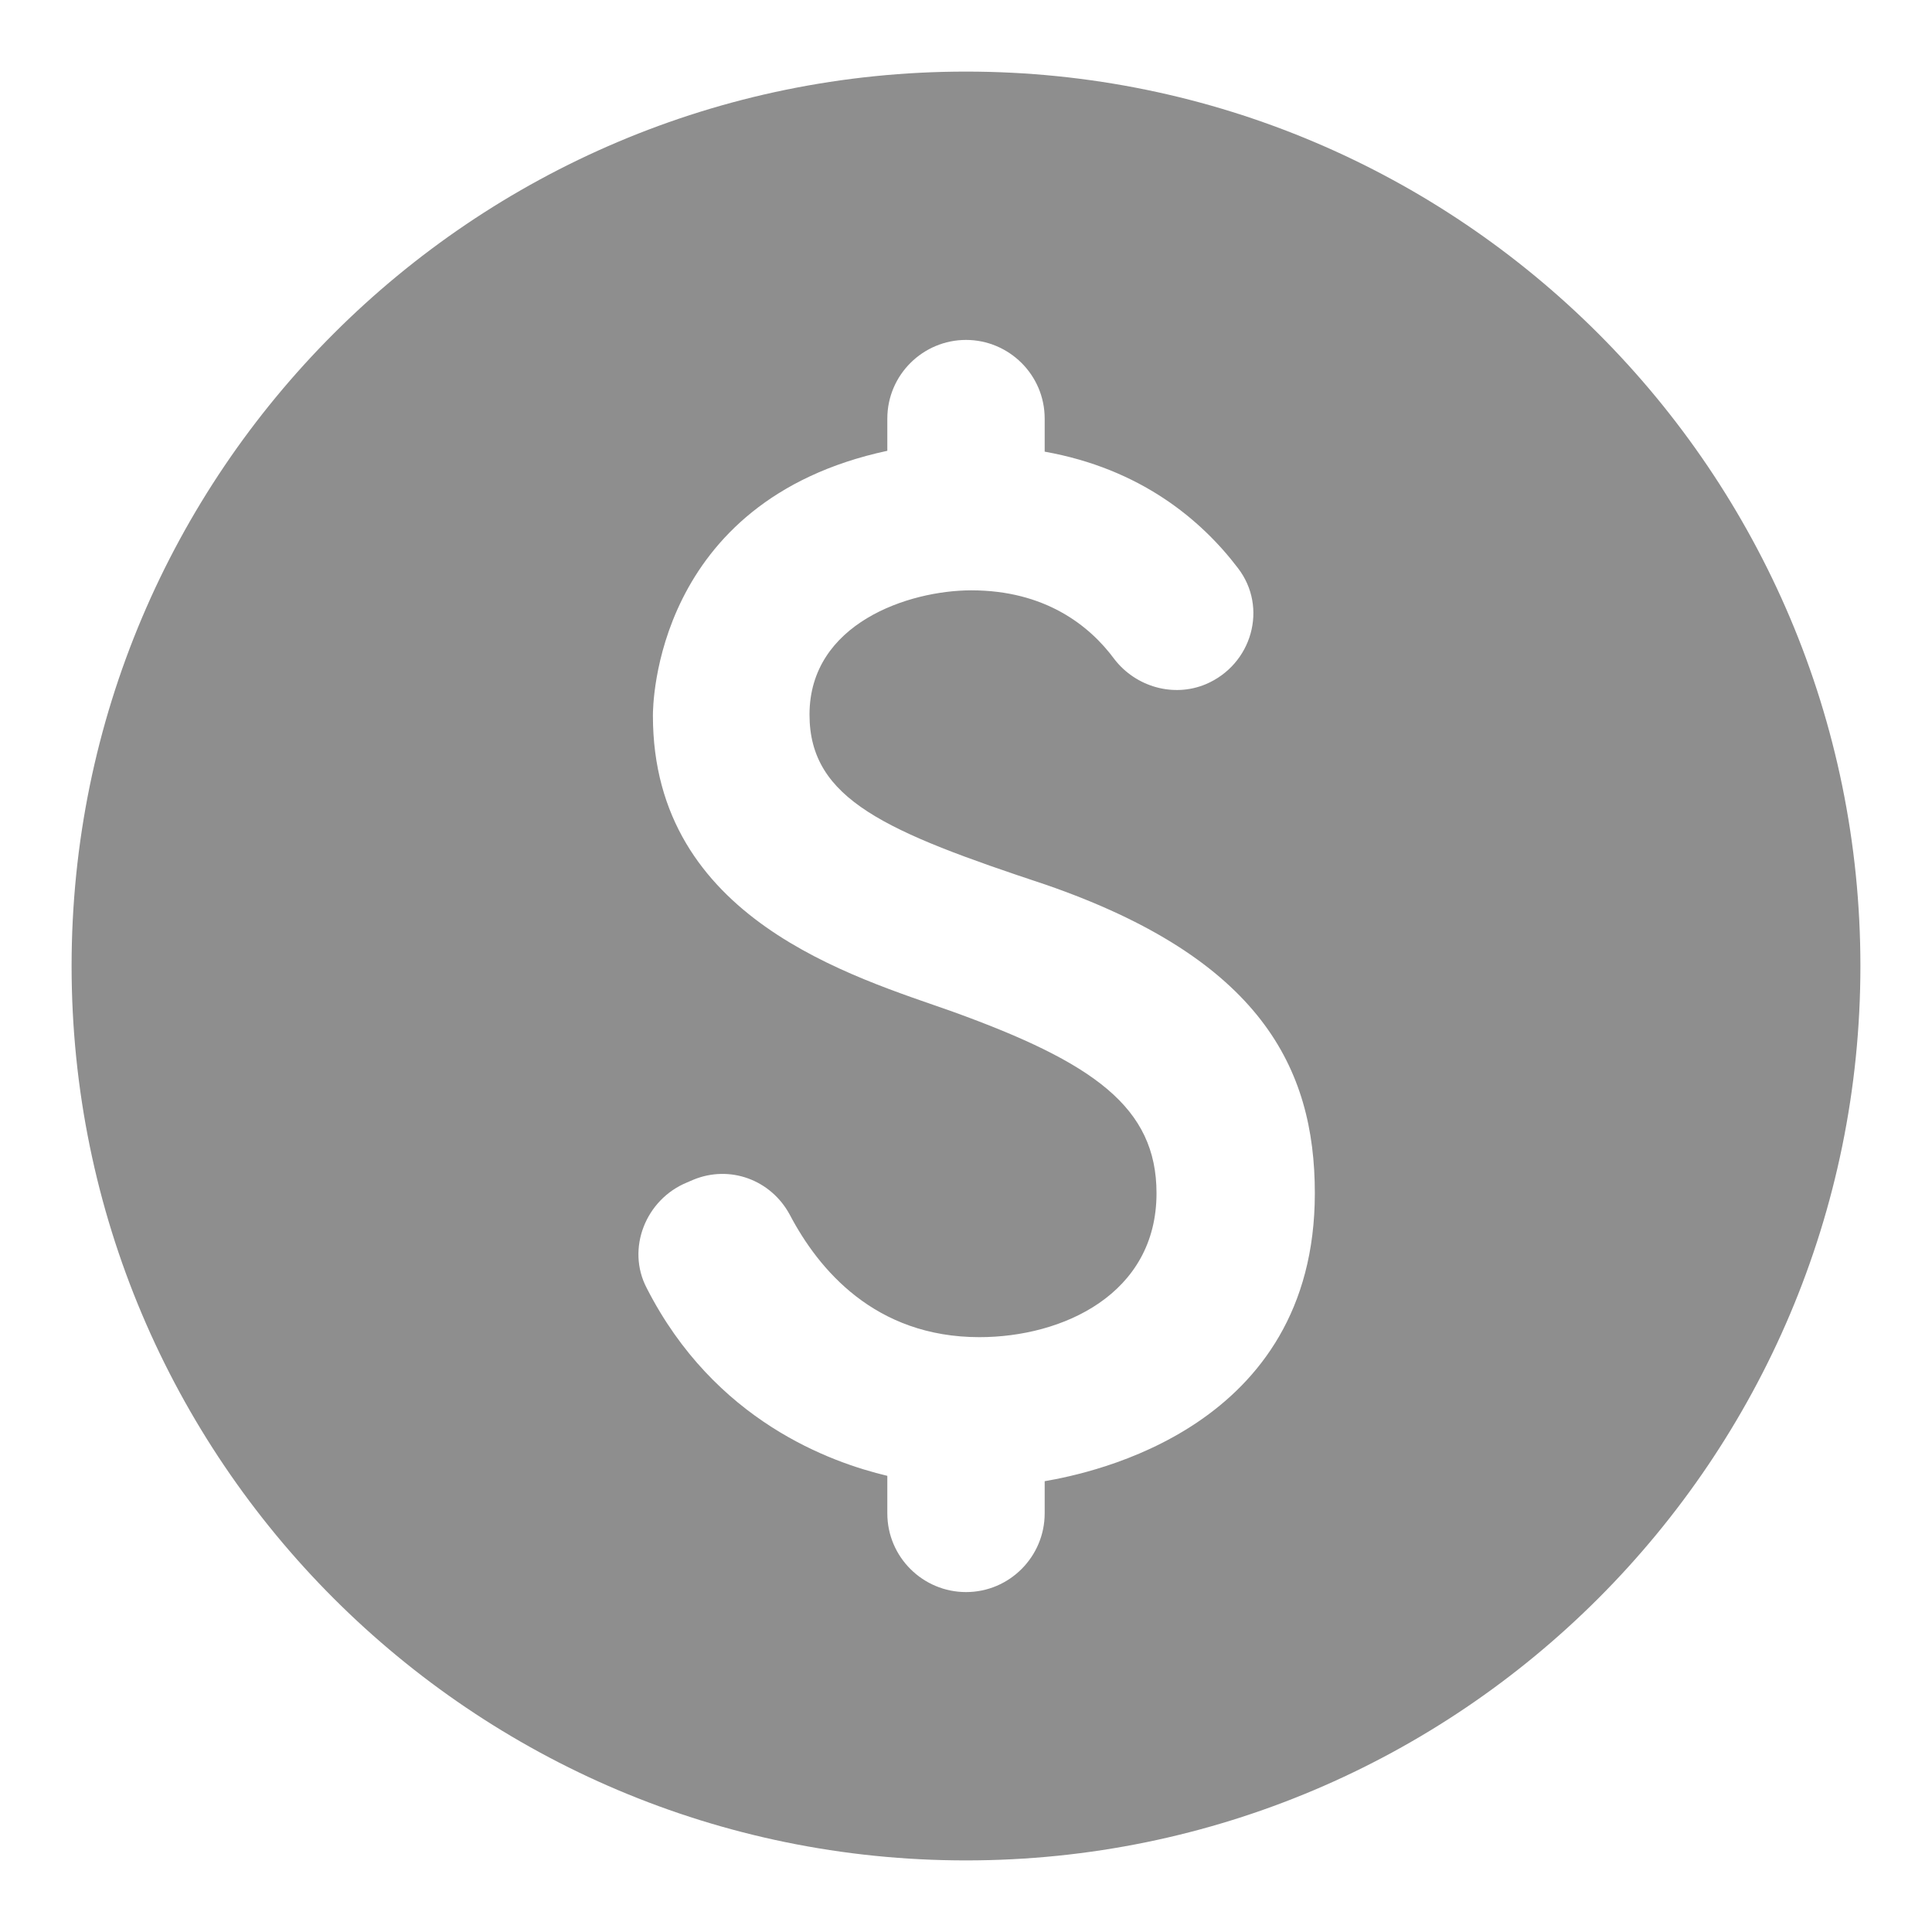 <svg xmlns="http://www.w3.org/2000/svg" width="18" height="18" viewBox="0 0 18 18" fill="none">
  <path d="M9 0.667C4.4 0.667 0.667 4.4 0.667 9C0.667 13.6 4.4 17.333 9 17.333C13.6 17.333 17.333 13.6 17.333 9C17.333 4.4 13.6 0.667 9 0.667ZM9.733 13.8V14.1C9.733 14.5 9.408 14.833 9 14.833C8.6 14.833 8.267 14.508 8.267 14.1V13.75C7.742 13.625 6.658 13.242 6.025 12C5.833 11.633 6.016 11.175 6.4 11.017L6.458 10.992C6.8 10.85 7.183 10.992 7.358 11.317C7.625 11.825 8.15 12.458 9.125 12.458C9.9 12.458 10.775 12.058 10.775 11.117C10.775 10.317 10.191 9.9 8.875 9.425C7.958 9.1 6.083 8.567 6.083 6.667C6.083 6.583 6.091 4.667 8.267 4.2V3.9C8.267 3.492 8.6 3.167 9 3.167C9.4 3.167 9.733 3.492 9.733 3.9V4.208C10.625 4.367 11.191 4.842 11.533 5.292C11.816 5.658 11.666 6.192 11.233 6.375C10.933 6.5 10.583 6.4 10.383 6.142C10.15 5.825 9.733 5.5 9.05 5.5C8.466 5.5 7.542 5.808 7.542 6.658C7.542 7.45 8.258 7.75 9.742 8.242C11.742 8.933 12.25 9.95 12.25 11.117C12.25 13.308 10.166 13.725 9.733 13.8Z" fill="#8E8E8E"/>
</svg>